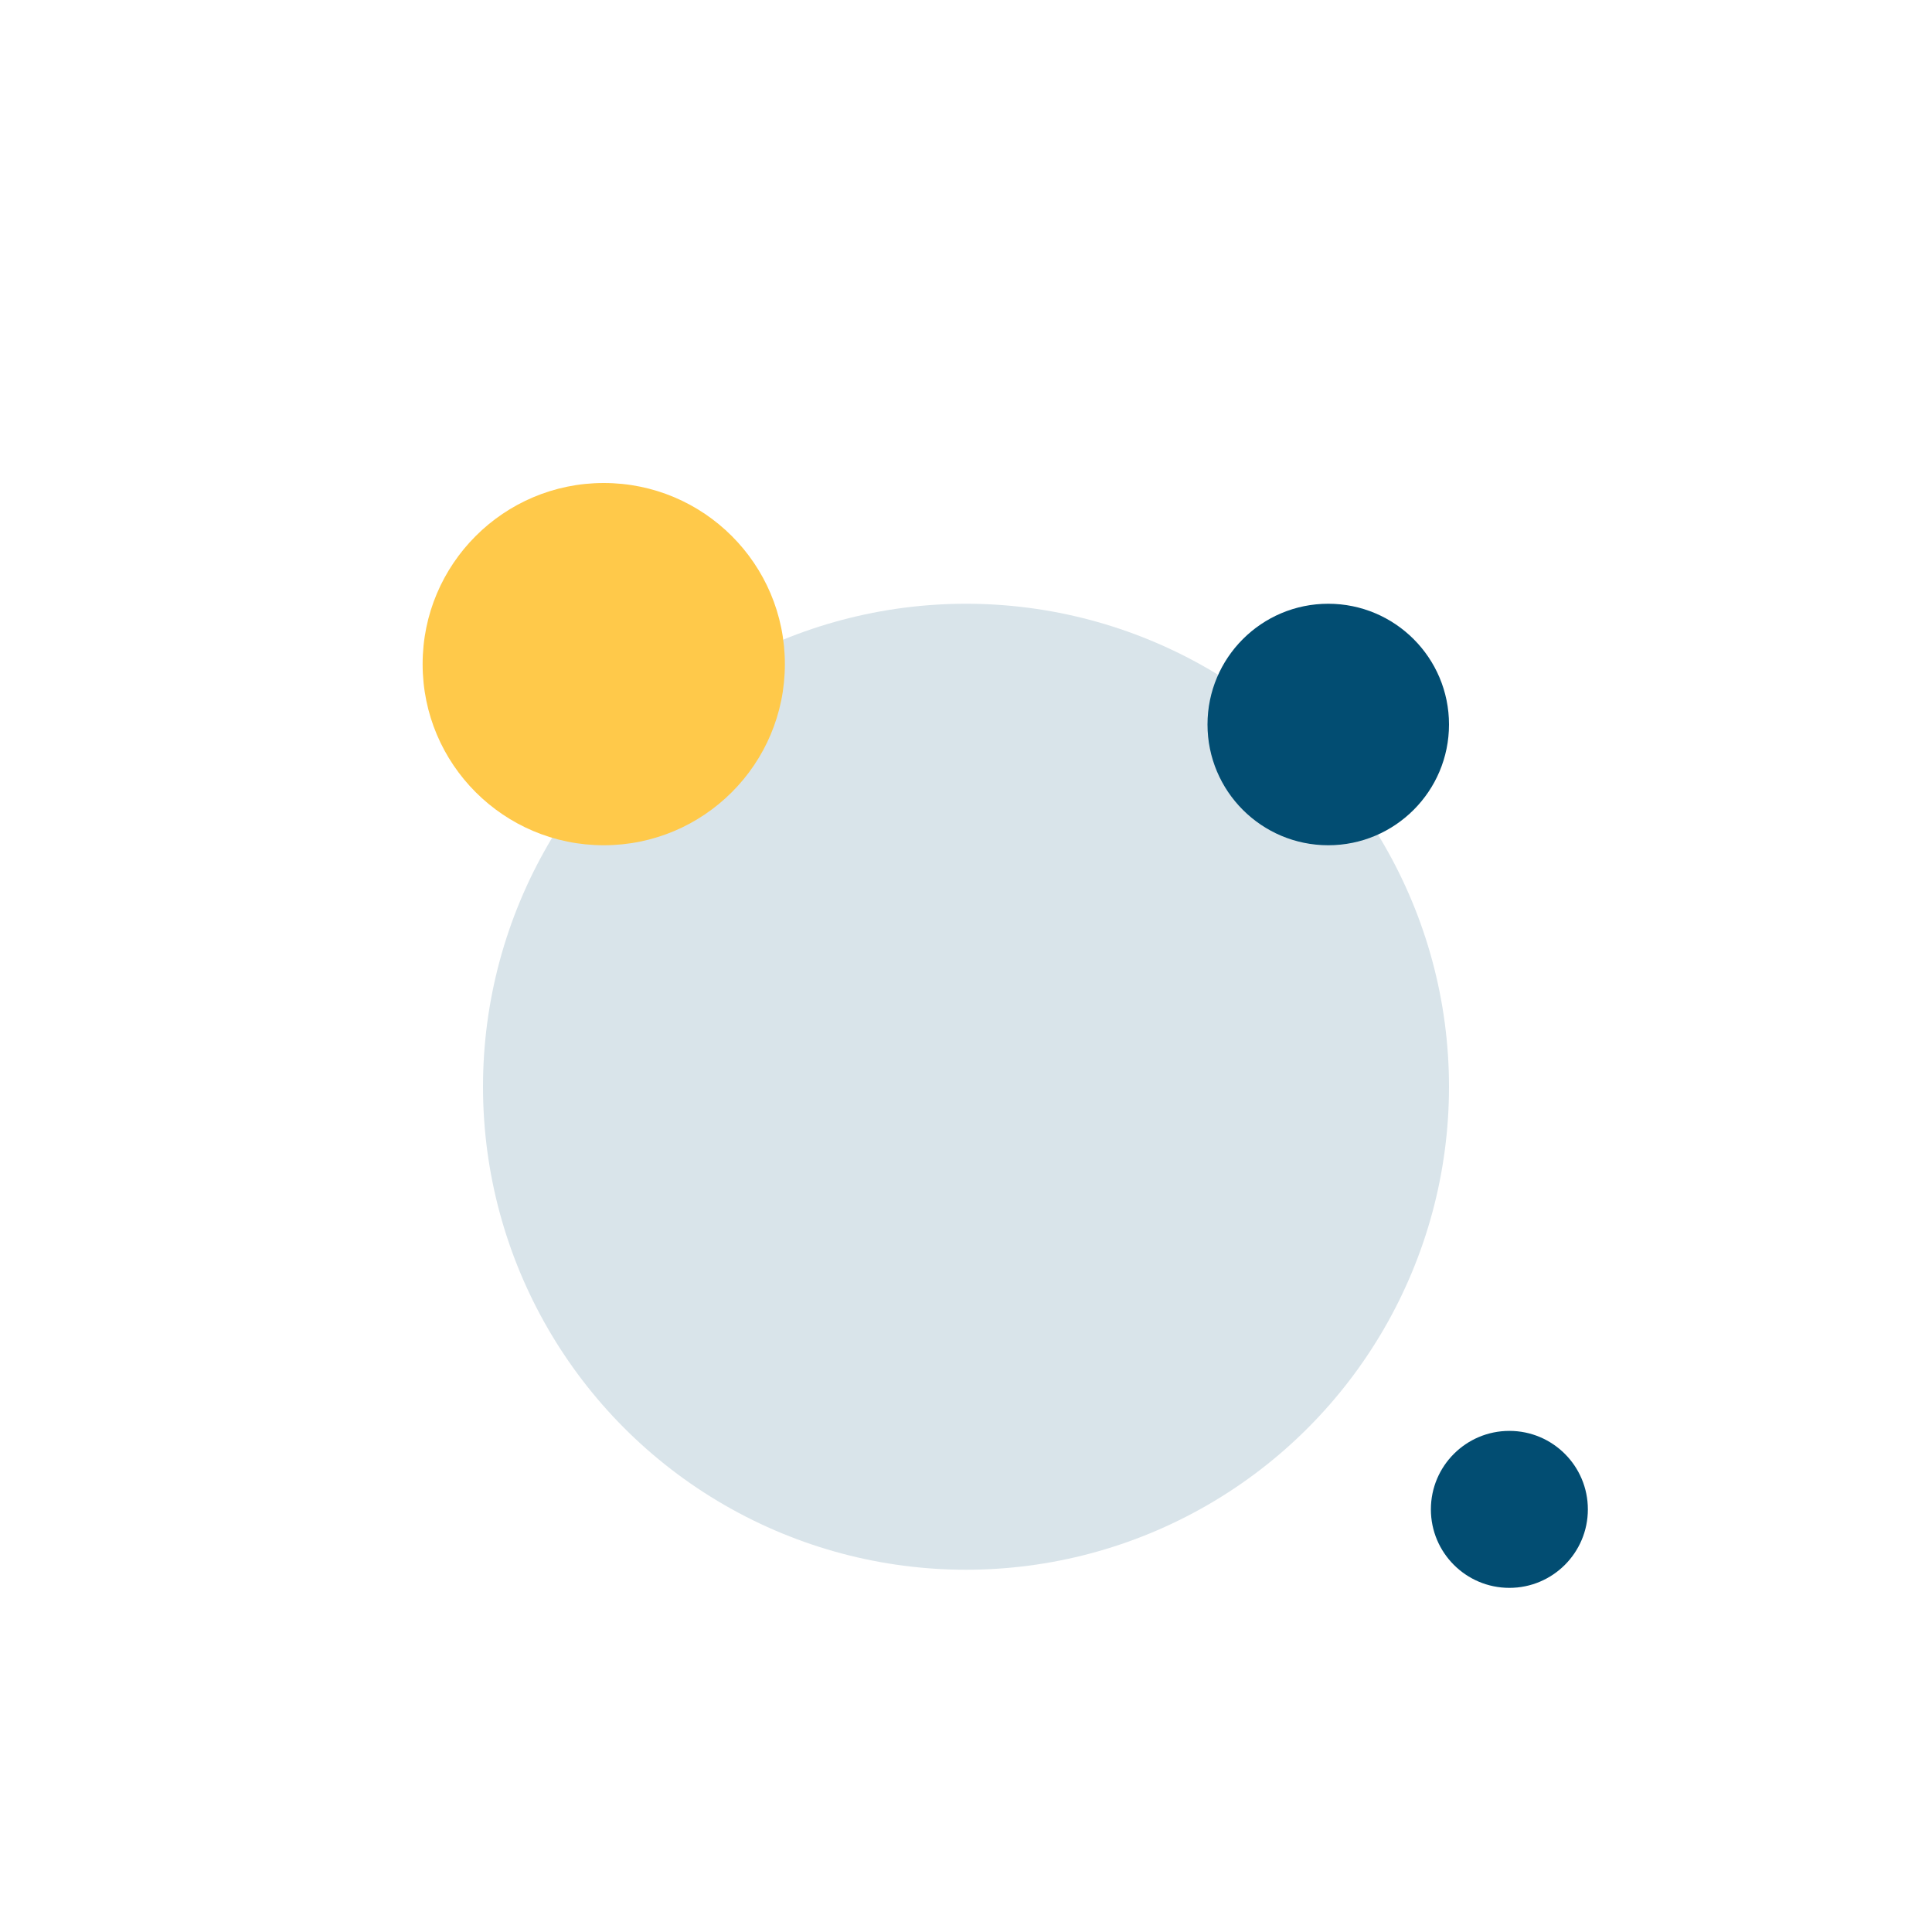 <?xml version="1.0" encoding="UTF-8"?>
<svg xmlns="http://www.w3.org/2000/svg" width="32" height="32" viewBox="0 0 32 32"><circle cx="16" cy="18" r="8" fill="#D9E4EA"/><circle cx="22" cy="12" r="2" fill="#024D72"/><circle cx="10" cy="11" r="3" fill="#FFC94A"/><circle cx="25" cy="25" r="1.3" fill="#024D72"/></svg>
